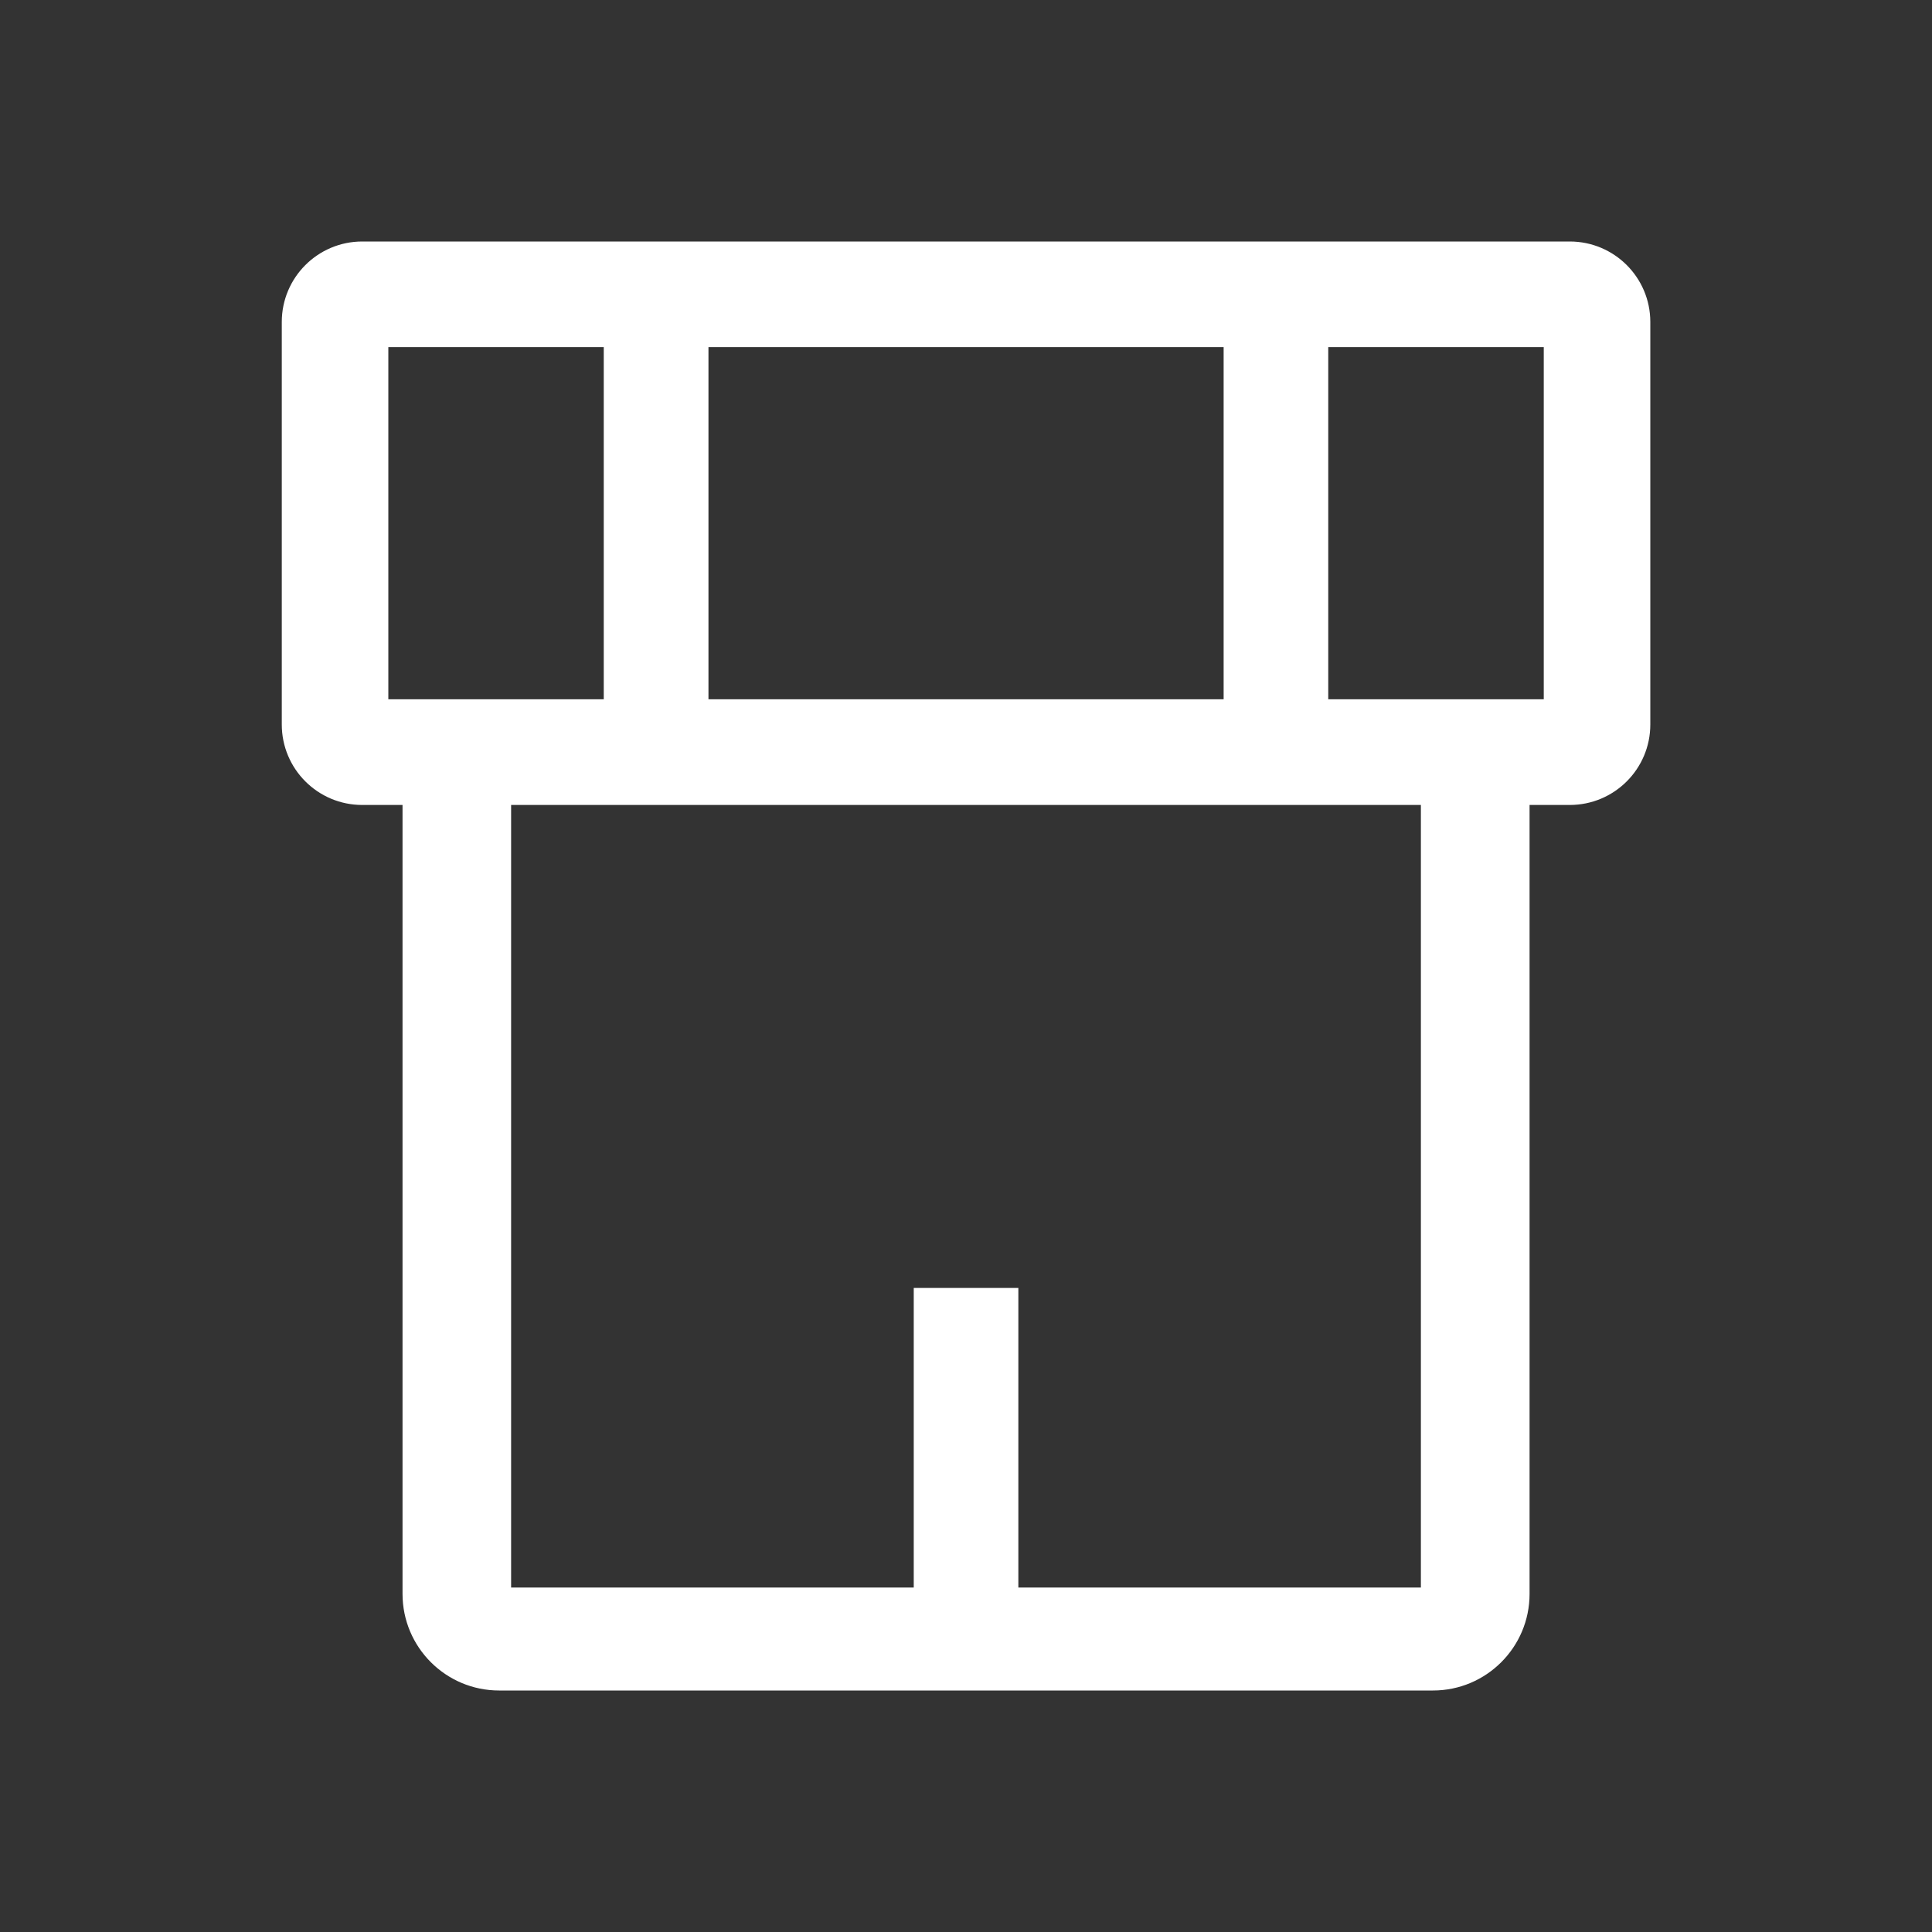 <svg width="20" height="20" viewBox="0 0 20 20" fill="none" xmlns="http://www.w3.org/2000/svg">
<rect x="0" y="0" width="20" height="20" fill="#333333" stroke="none"/>
<path fill-rule="evenodd" clip-rule="evenodd" d="M17.084 3.333C17.084 2.873 16.711 2.5 16.25 2.5H3.75C3.29 2.5 2.917 2.873 2.917 3.333V7.5C2.917 7.96 3.29 8.333 3.75 8.333H4.167V16.5C4.167 17.052 4.615 17.5 5.167 17.5H14.834C15.386 17.5 15.834 17.052 15.834 16.5V8.333H16.25C16.711 8.333 17.084 7.96 17.084 7.5V3.333ZM14.709 8.333H5.291L5.291 16.434H9.459V13.333H10.542V16.434H14.709L14.709 8.333ZM7.334 3.593H12.667V7.239H7.334V3.593ZM13.75 3.593V7.239H15.981V3.593H13.75ZM6.25 3.593H4.02V7.239H6.25V3.593Z" fill="white"/>
</svg>
